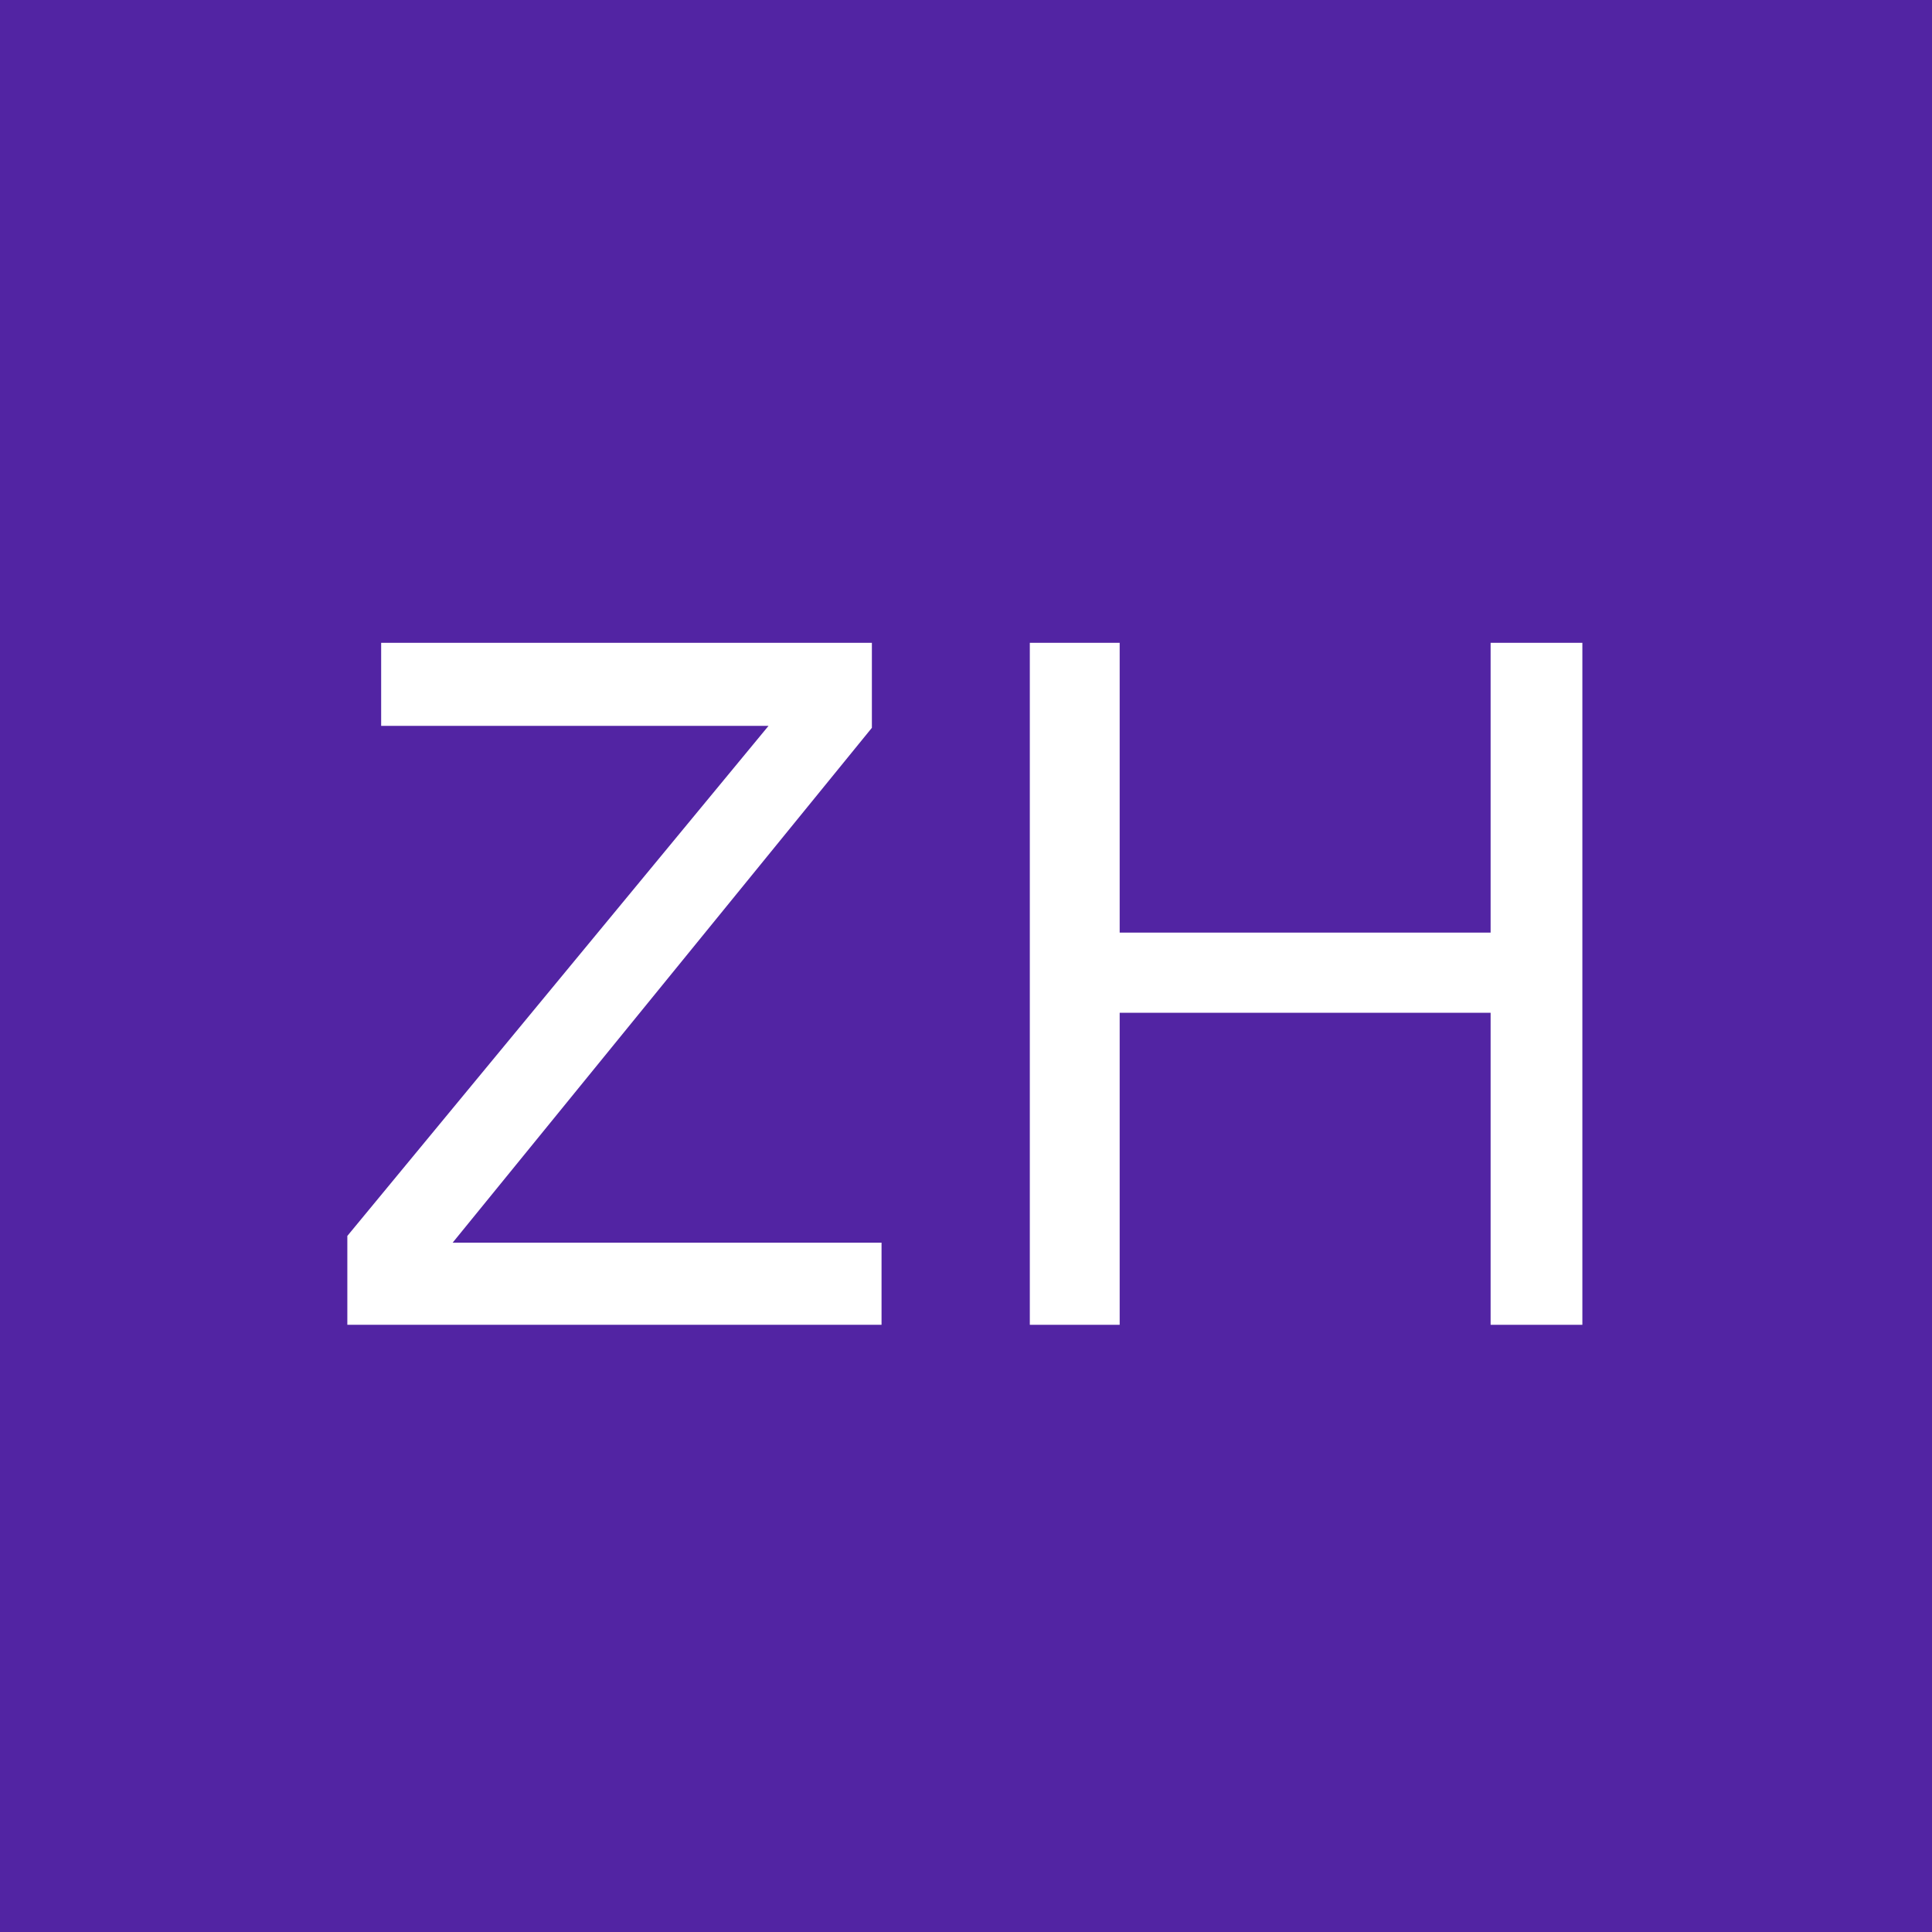 <svg width="95" height="95" viewBox="0 0 95 95" fill="none" xmlns="http://www.w3.org/2000/svg">
<rect width="95" height="95" fill="#5224A3"/>
<path d="M43.347 65.143V61.105H22.257L42.872 35.788V31.608H18.742V35.693H37.789L17.079 60.773V65.143H43.347Z" fill="white"/>
<path d="M77.808 65.143V31.608H73.296V45.858H55.056V31.608H50.638V65.143H55.056V49.8H73.296V65.143H77.808Z" fill="white"/>
</svg>
